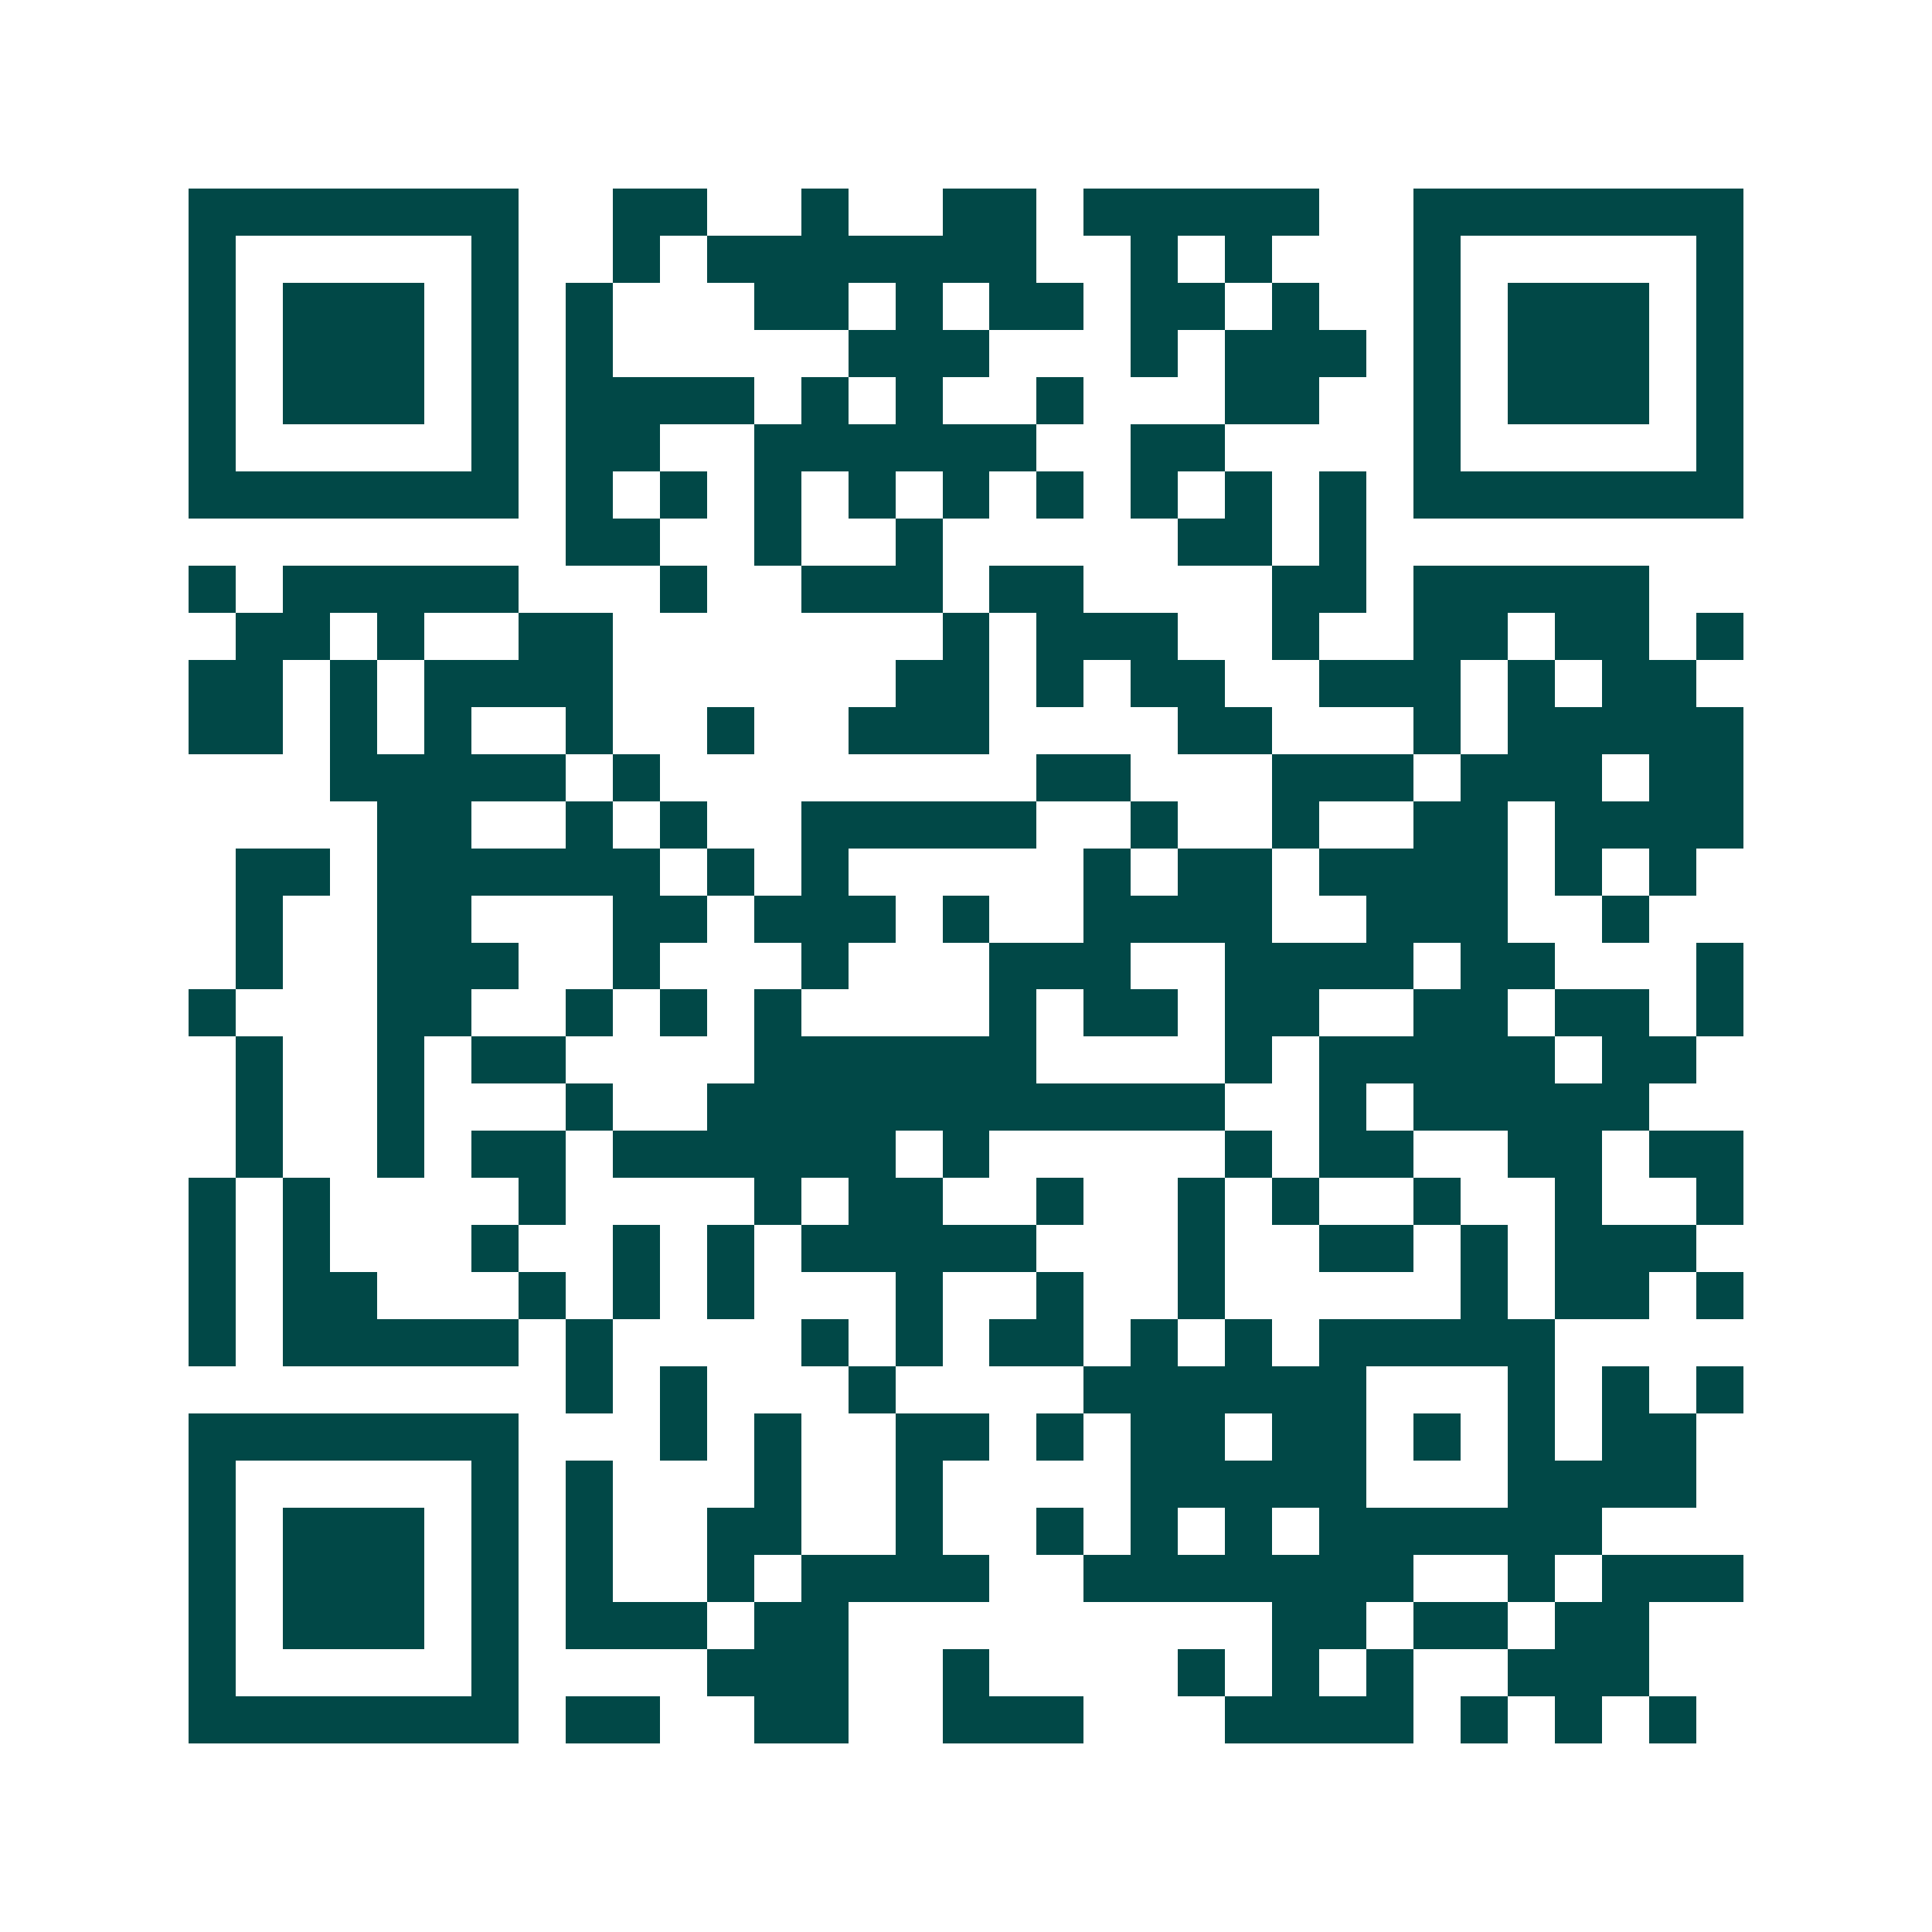 <svg xmlns="http://www.w3.org/2000/svg" width="200" height="200" viewBox="0 0 41 41" shape-rendering="crispEdges"><path fill="#ffffff" d="M0 0h41v41H0z"/><path stroke="#014847" d="M4 4.5h7m2 0h2m2 0h1m2 0h2m1 0h5m2 0h7M4 5.5h1m5 0h1m2 0h1m1 0h7m2 0h1m1 0h1m3 0h1m5 0h1M4 6.5h1m1 0h3m1 0h1m1 0h1m3 0h2m1 0h1m1 0h2m1 0h2m1 0h1m2 0h1m1 0h3m1 0h1M4 7.5h1m1 0h3m1 0h1m1 0h1m5 0h3m3 0h1m1 0h3m1 0h1m1 0h3m1 0h1M4 8.5h1m1 0h3m1 0h1m1 0h4m1 0h1m1 0h1m2 0h1m3 0h2m2 0h1m1 0h3m1 0h1M4 9.5h1m5 0h1m1 0h2m2 0h6m2 0h2m4 0h1m5 0h1M4 10.5h7m1 0h1m1 0h1m1 0h1m1 0h1m1 0h1m1 0h1m1 0h1m1 0h1m1 0h1m1 0h7M12 11.5h2m2 0h1m2 0h1m5 0h2m1 0h1M4 12.5h1m1 0h5m3 0h1m2 0h3m1 0h2m4 0h2m1 0h5M5 13.5h2m1 0h1m2 0h2m7 0h1m1 0h3m2 0h1m2 0h2m1 0h2m1 0h1M4 14.5h2m1 0h1m1 0h4m6 0h2m1 0h1m1 0h2m2 0h3m1 0h1m1 0h2M4 15.5h2m1 0h1m1 0h1m2 0h1m2 0h1m2 0h3m4 0h2m3 0h1m1 0h5M7 16.5h5m1 0h1m8 0h2m3 0h3m1 0h3m1 0h2M8 17.5h2m2 0h1m1 0h1m2 0h5m2 0h1m2 0h1m2 0h2m1 0h4M5 18.5h2m1 0h6m1 0h1m1 0h1m5 0h1m1 0h2m1 0h4m1 0h1m1 0h1M5 19.5h1m2 0h2m3 0h2m1 0h3m1 0h1m2 0h4m2 0h3m2 0h1M5 20.5h1m2 0h3m2 0h1m3 0h1m3 0h3m2 0h4m1 0h2m3 0h1M4 21.5h1m3 0h2m2 0h1m1 0h1m1 0h1m4 0h1m1 0h2m1 0h2m2 0h2m1 0h2m1 0h1M5 22.5h1m2 0h1m1 0h2m4 0h6m4 0h1m1 0h5m1 0h2M5 23.5h1m2 0h1m3 0h1m2 0h11m2 0h1m1 0h5M5 24.5h1m2 0h1m1 0h2m1 0h6m1 0h1m5 0h1m1 0h2m2 0h2m1 0h2M4 25.5h1m1 0h1m4 0h1m4 0h1m1 0h2m2 0h1m2 0h1m1 0h1m2 0h1m2 0h1m2 0h1M4 26.5h1m1 0h1m3 0h1m2 0h1m1 0h1m1 0h5m3 0h1m2 0h2m1 0h1m1 0h3M4 27.5h1m1 0h2m3 0h1m1 0h1m1 0h1m3 0h1m2 0h1m2 0h1m5 0h1m1 0h2m1 0h1M4 28.5h1m1 0h5m1 0h1m4 0h1m1 0h1m1 0h2m1 0h1m1 0h1m1 0h5M12 29.5h1m1 0h1m3 0h1m4 0h6m3 0h1m1 0h1m1 0h1M4 30.5h7m3 0h1m1 0h1m2 0h2m1 0h1m1 0h2m1 0h2m1 0h1m1 0h1m1 0h2M4 31.5h1m5 0h1m1 0h1m3 0h1m2 0h1m4 0h5m3 0h4M4 32.5h1m1 0h3m1 0h1m1 0h1m2 0h2m2 0h1m2 0h1m1 0h1m1 0h1m1 0h6M4 33.5h1m1 0h3m1 0h1m1 0h1m2 0h1m1 0h4m2 0h7m2 0h1m1 0h3M4 34.5h1m1 0h3m1 0h1m1 0h3m1 0h2m9 0h2m1 0h2m1 0h2M4 35.5h1m5 0h1m4 0h3m2 0h1m4 0h1m1 0h1m1 0h1m2 0h3M4 36.5h7m1 0h2m2 0h2m2 0h3m3 0h4m1 0h1m1 0h1m1 0h1"/></svg>
